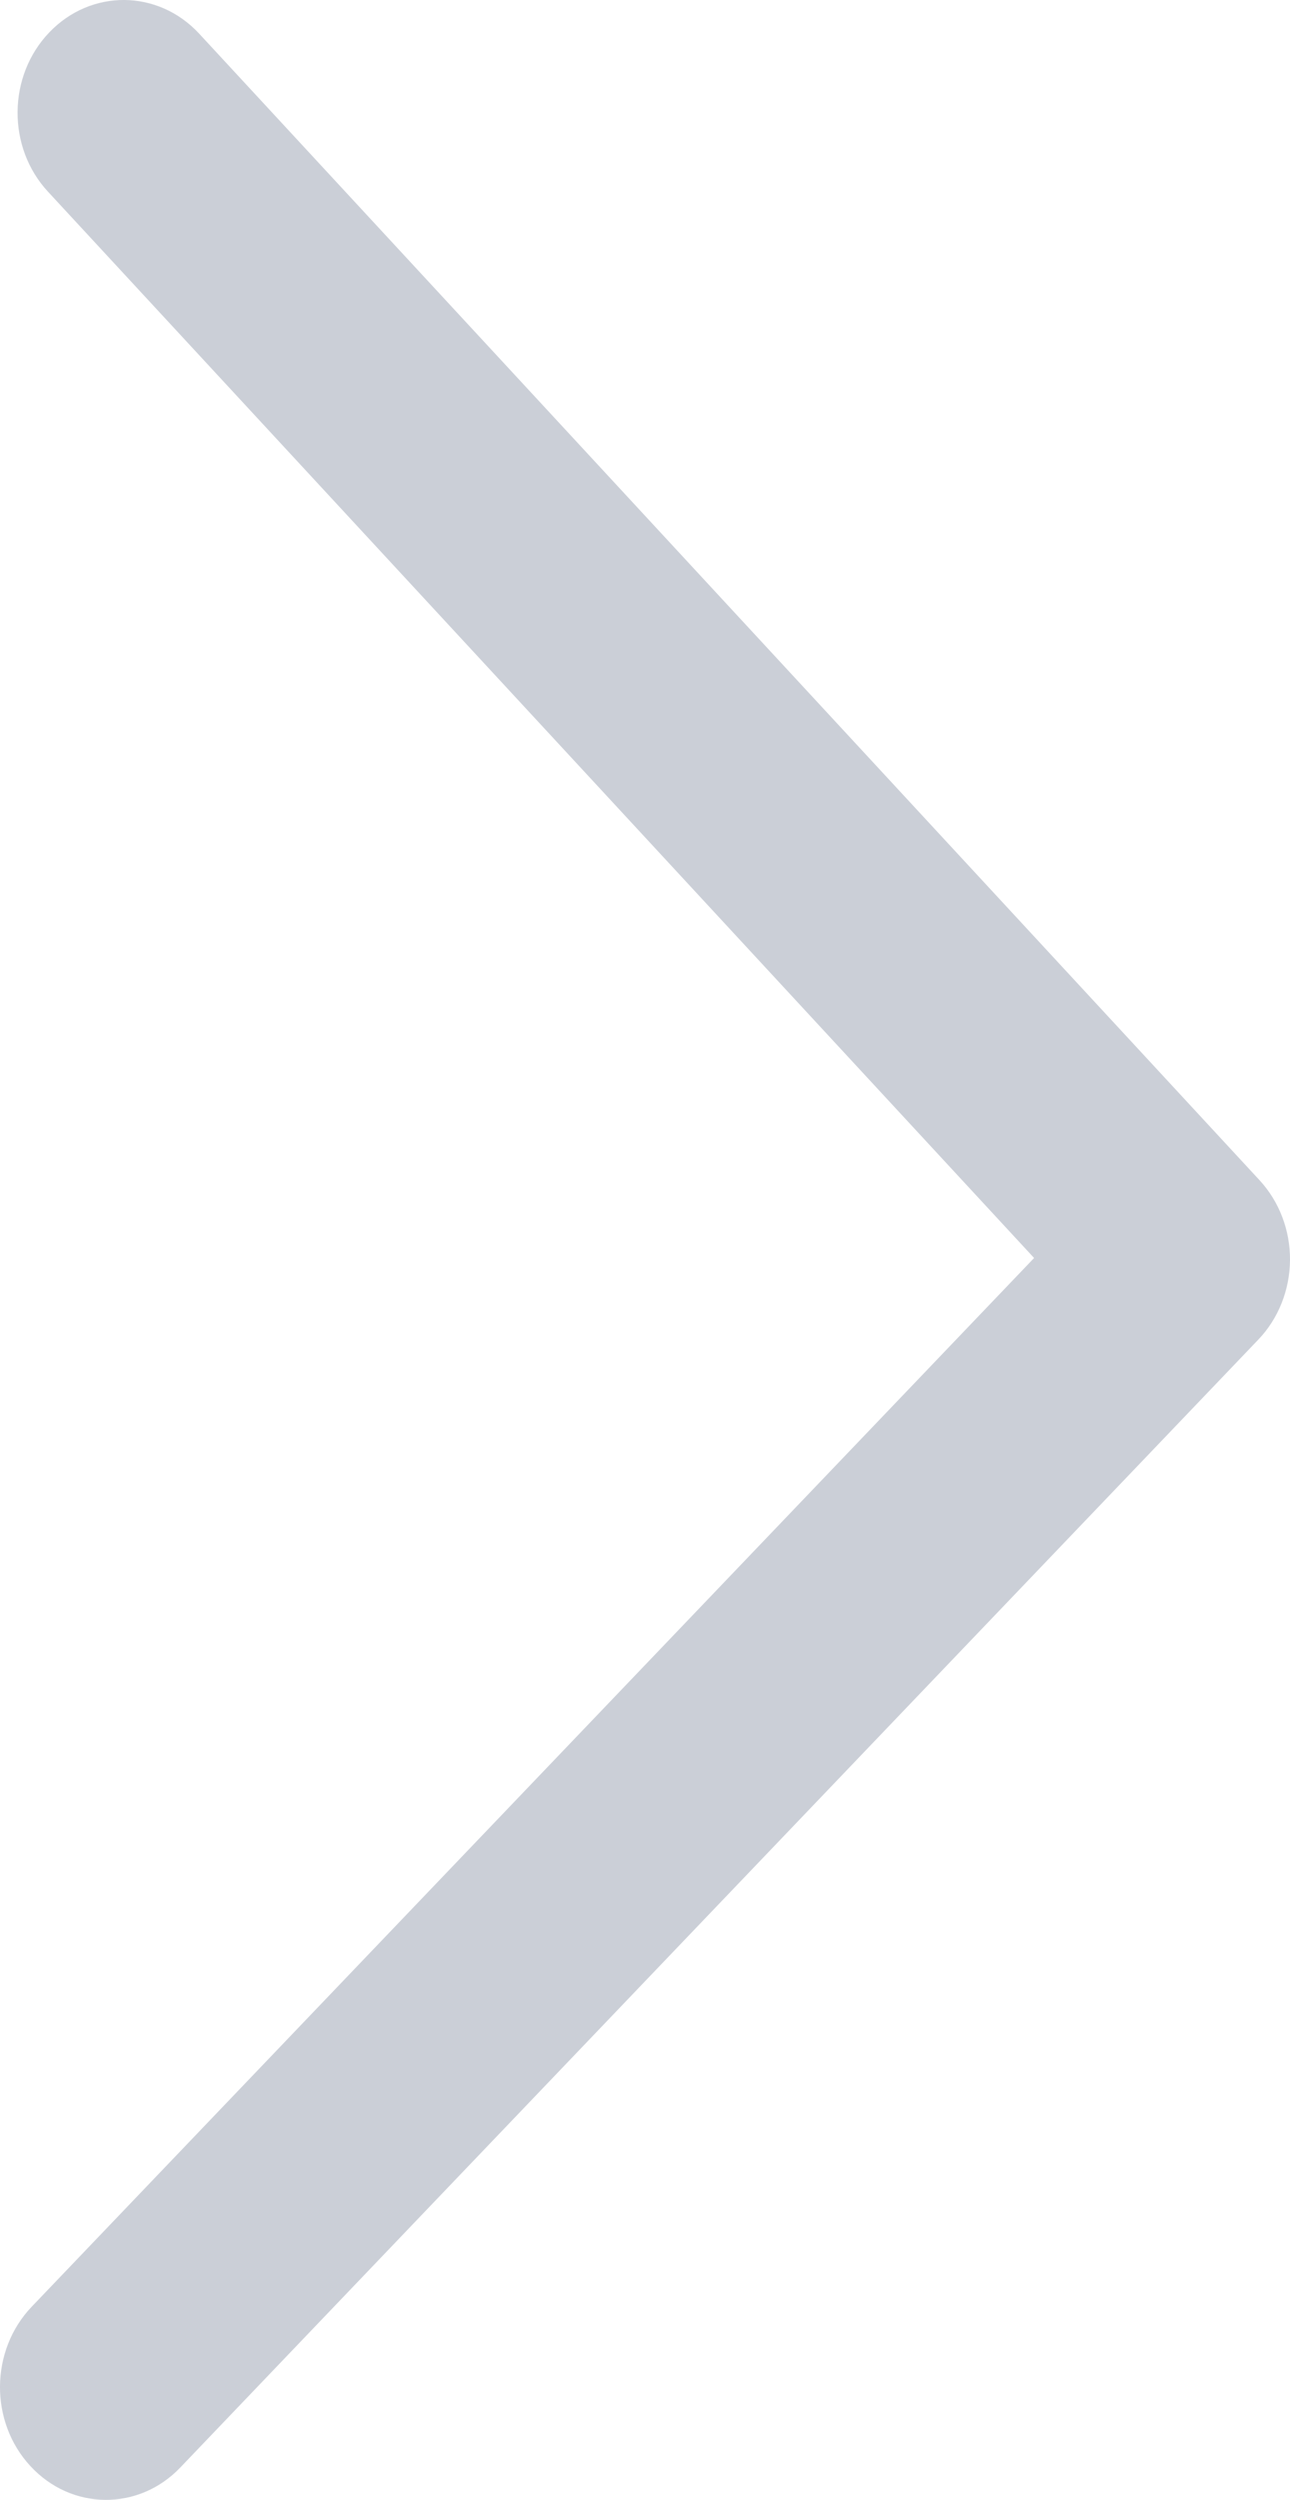<?xml version="1.0" encoding="UTF-8" standalone="no"?>
<svg width="16px" height="31px" viewBox="0 0 16 31" version="1.1" xmlns="http://www.w3.org/2000/svg"
>
    <!-- Generator: Sketch 46.2 (44496) - http://www.bohemiancoding.com/sketch -->
    <title>next:static</title>
    <desc>Created with Sketch.</desc>
    <defs></defs>
    <g id="Page-1" stroke="none" stroke-width="1" fill="none" fill-rule="evenodd">
        <g id="next:static" fill="#CBCFD7">
            <path d="M15.607,16.612 C15.855,16.353 15.997,15.998 16,15.627 C16.003,15.257 15.867,14.9 15.622,14.635 L2.47,0.417 C1.96,-0.133 1.129,-0.14 0.611,0.402 C0.093,0.943 0.086,1.829 0.596,2.378 L12.826,15.6 L0.393,28.605 C-0.125,29.147 -0.132,30.033 0.378,30.582 C0.887,31.133 1.719,31.14 2.236,30.599 L15.607,16.612 Z"
                  id="next:-static"></path>
        </g>
    </g>
</svg>